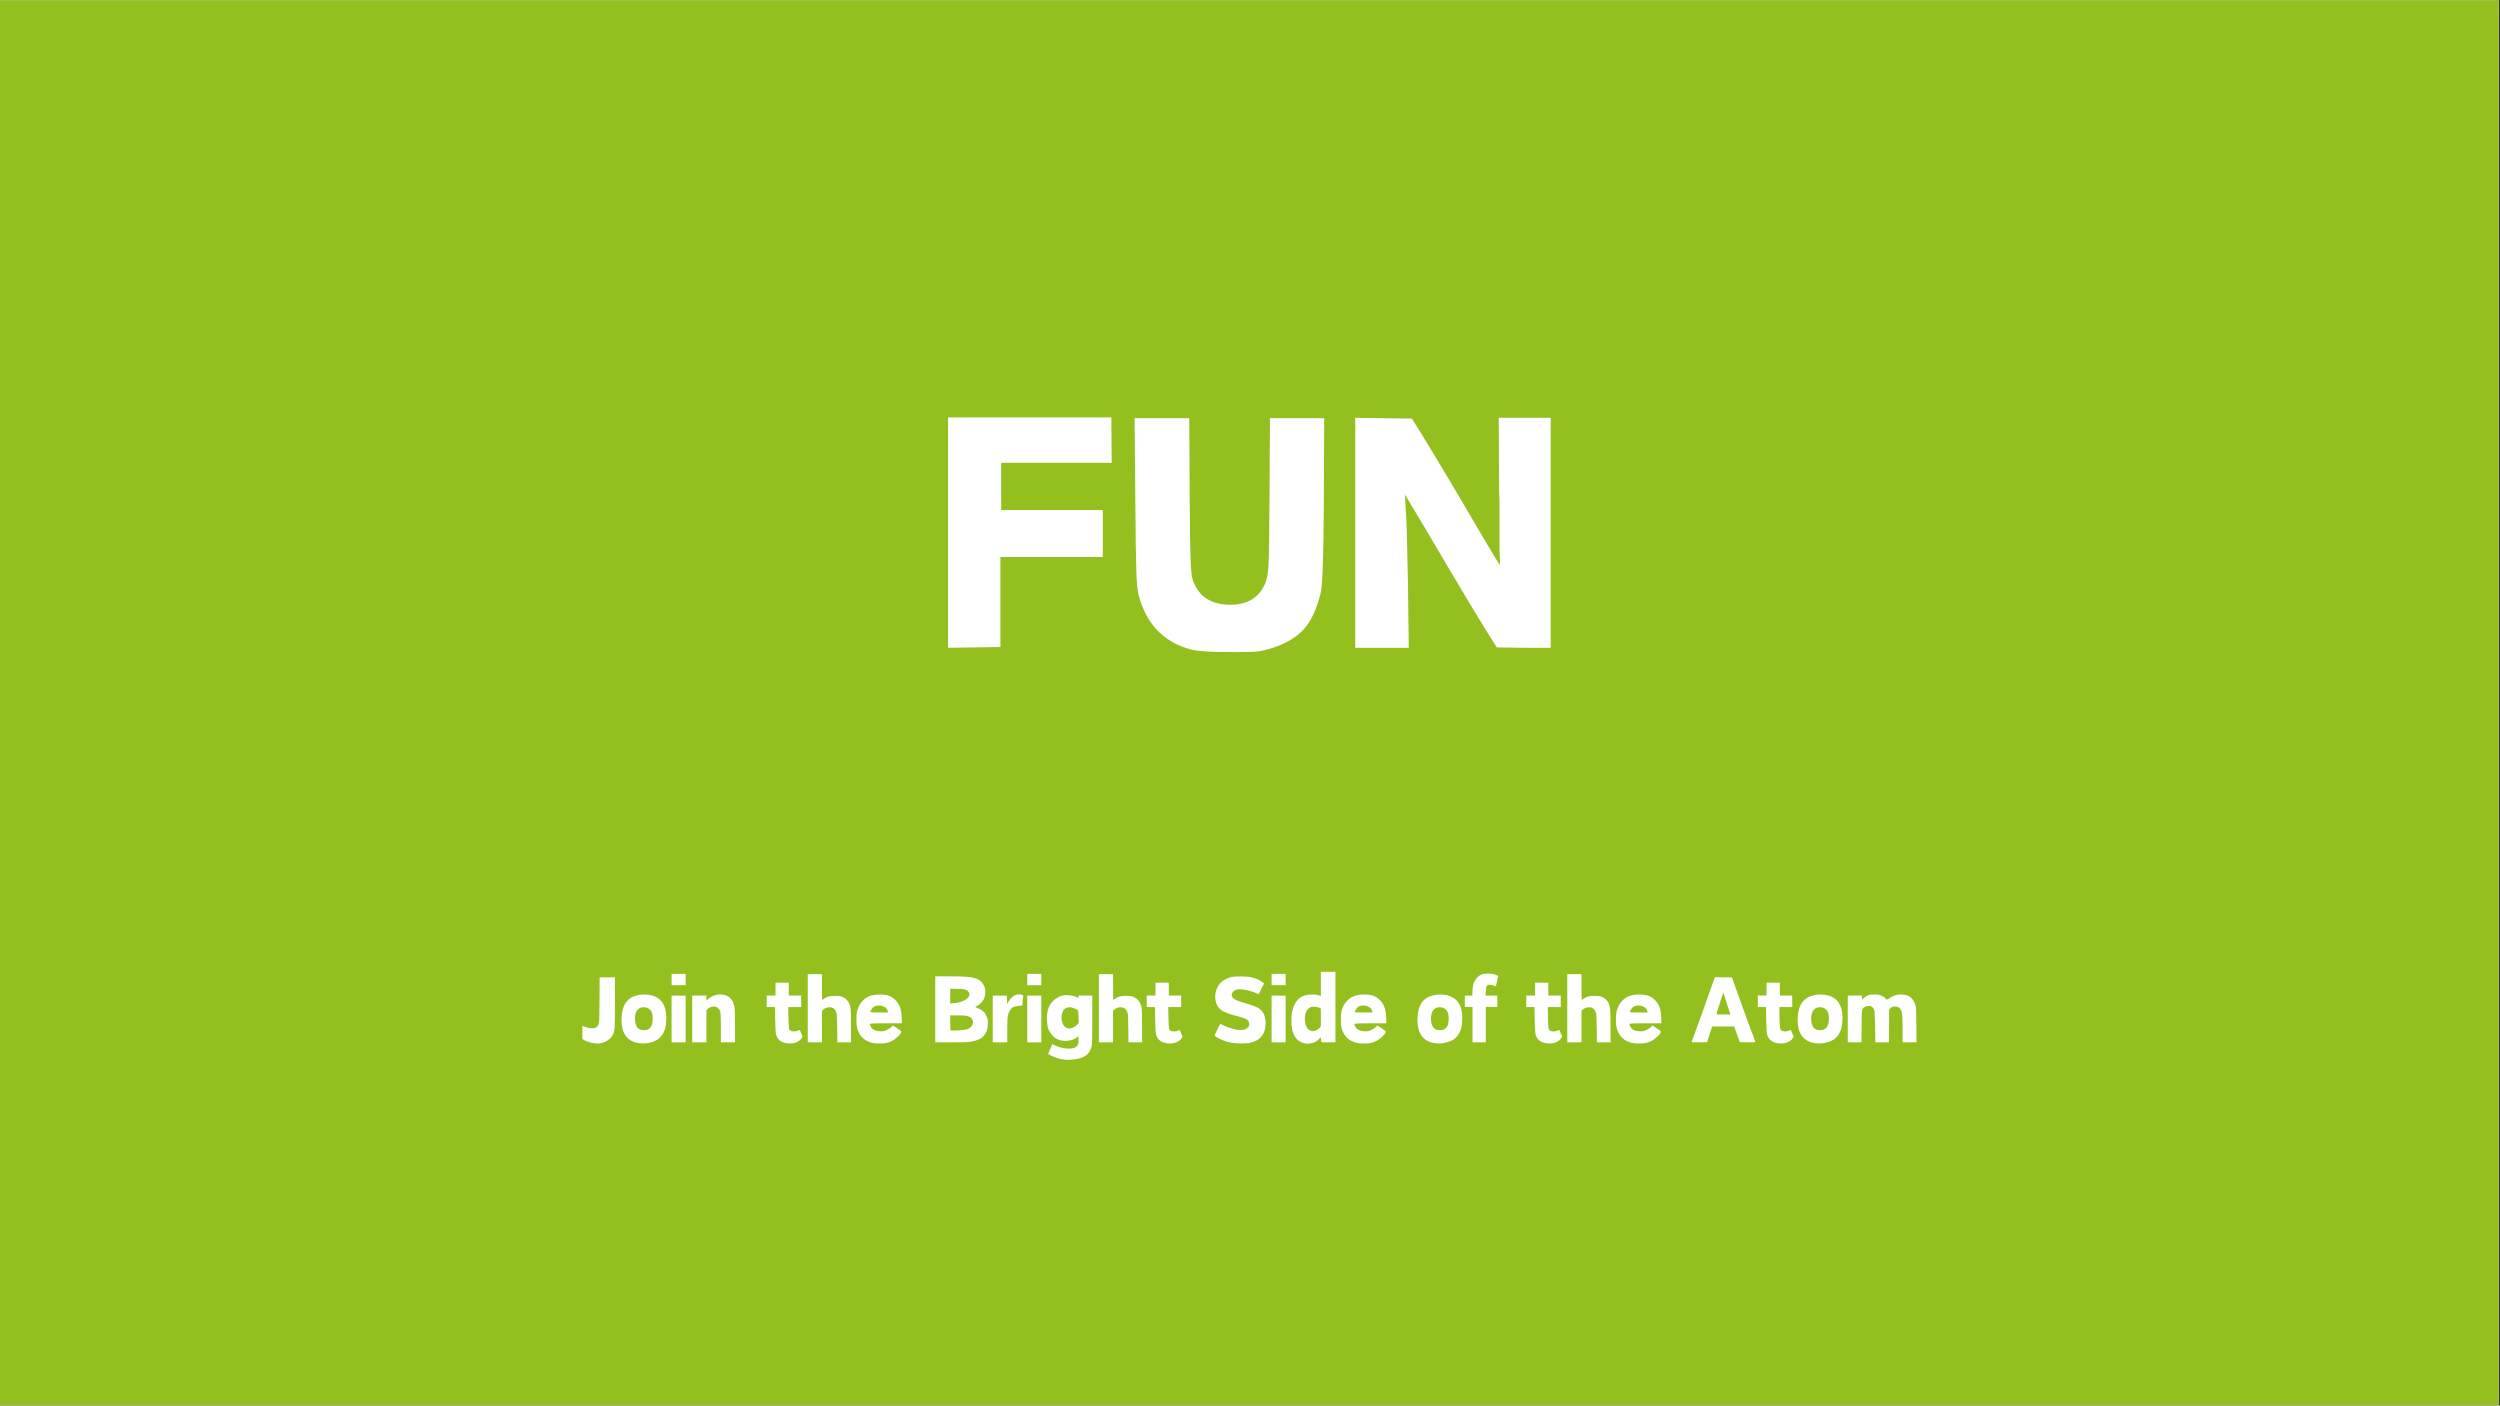 <svg xmlns="http://www.w3.org/2000/svg" xmlns:xlink="http://www.w3.org/1999/xlink" width="1366" zoomAndPan="magnify" viewBox="0 0 1024.5 576" height="768" preserveAspectRatio="xMidYMid meet" version="1.0"><rect x="0" y="0" width="1024.5" height="576" fill="#333333" stroke="none"/><defs><g/><clipPath id="43663b8cb4"><path d="M 0 0.141 L 1024 0.141 L 1024 575.859 L 0 575.859 Z M 0 0.141 " clip-rule="nonzero"/></clipPath></defs><g clip-path="url(#43663b8cb4)"><path fill="#ffffff" d="M 0 0.141 L 1024 0.141 L 1024 575.859 L 0 575.859 Z M 0 0.141 " fill-opacity="1" fill-rule="nonzero"/><path fill="#93c01f" d="M 0 0.141 L 1024 0.141 L 1024 575.859 L 0 575.859 Z M 0 0.141 " fill-opacity="1" fill-rule="nonzero"/></g><g fill="#ffffff" fill-opacity="1"><g transform="translate(237.271, 428.739)"><g><path d="M 8.406 -18.609 L 8.453 -28.234 L 14.75 -28.234 L 14.75 -18.078 C 14.75 -12.504 14.703 -9.039 14.609 -7.688 C 14.523 -6.344 14.258 -5.297 13.812 -4.547 C 13.145 -3.398 12.164 -2.508 10.875 -1.875 C 9.594 -1.25 8.258 -1 6.875 -1.125 C 4.926 -1.27 3.098 -1.867 1.391 -2.922 L 1.391 -8.359 C 2.891 -7.703 4.188 -7.363 5.281 -7.344 C 6.375 -7.332 7.145 -7.613 7.594 -8.188 C 7.988 -8.727 8.211 -9.41 8.266 -10.234 C 8.328 -11.055 8.375 -13.848 8.406 -18.609 Z M 8.406 -18.609 "/></g></g></g><g fill="#ffffff" fill-opacity="1"><g transform="translate(253.819, 428.739)"><g><path d="M 7.516 -20.906 C 8.316 -21.094 9.195 -21.188 10.156 -21.188 C 10.219 -21.188 10.281 -21.188 10.344 -21.188 C 12.562 -21.188 14.406 -20.676 15.875 -19.656 C 17.344 -18.633 18.332 -17.133 18.844 -15.156 C 19.113 -14.102 19.25 -12.93 19.25 -11.641 C 19.25 -11.129 19.195 -10.273 19.094 -9.078 C 18.988 -7.879 18.648 -6.695 18.078 -5.531 C 17.234 -3.852 15.988 -2.695 14.344 -2.062 C 12.695 -1.438 11.195 -1.125 9.844 -1.125 C 8.977 -1.125 8.109 -1.211 7.234 -1.391 C 2.984 -2.316 0.859 -5.469 0.859 -10.844 C 0.859 -11.164 0.875 -11.492 0.906 -11.828 C 1.145 -16.984 3.348 -20.008 7.516 -20.906 Z M 11.734 -15.562 C 11.285 -15.801 10.875 -15.926 10.5 -15.938 C 10.125 -15.957 9.906 -15.969 9.844 -15.969 C 9.301 -15.969 8.852 -15.875 8.5 -15.688 C 8.195 -15.57 7.863 -15.316 7.5 -14.922 C 7.145 -14.535 6.91 -14.164 6.797 -13.812 C 6.523 -13.082 6.391 -12.285 6.391 -11.422 C 6.391 -11.035 6.414 -10.629 6.469 -10.203 C 6.625 -8.941 6.984 -8.023 7.547 -7.453 C 8.117 -6.891 8.945 -6.594 10.031 -6.562 C 12.457 -6.562 13.672 -8.109 13.672 -11.203 C 13.672 -12.398 13.52 -13.332 13.219 -14 C 12.914 -14.676 12.422 -15.195 11.734 -15.562 Z M 11.734 -15.562 "/></g></g></g><g fill="#ffffff" fill-opacity="1"><g transform="translate(273.874, 428.739)"><g><path d="M 1.344 -20.734 L 7.109 -20.734 L 7.109 -1.578 L 1.344 -1.578 Z M 1.344 -29.641 L 7.109 -29.641 L 7.109 -25 L 1.344 -25 Z M 1.344 -29.641 "/></g></g></g><g fill="#ffffff" fill-opacity="1"><g transform="translate(282.327, 428.739)"><g><path d="M 10.75 -20.906 C 11.195 -21.094 11.828 -21.188 12.641 -21.188 C 12.691 -21.188 12.961 -21.176 13.453 -21.156 C 13.953 -21.145 14.473 -21.062 15.016 -20.906 C 15.523 -20.727 16.055 -20.414 16.609 -19.969 C 17.172 -19.52 17.586 -19.039 17.859 -18.531 C 18.273 -17.719 18.551 -16.82 18.688 -15.844 C 18.82 -14.875 18.891 -12.426 18.891 -8.5 L 18.891 -1.578 L 13.078 -1.578 L 13.078 -7.516 C 13.078 -10.328 13.047 -12.129 12.984 -12.922 C 12.93 -13.723 12.816 -14.316 12.641 -14.703 C 12.211 -15.598 11.492 -16.109 10.484 -16.234 C 10.359 -16.234 10.238 -16.234 10.125 -16.234 C 9.188 -16.234 8.391 -15.922 7.734 -15.297 L 7.156 -14.656 L 7.156 -1.578 L 1.344 -1.578 L 1.344 -20.781 L 7.156 -20.781 L 7.156 -18.703 L 7.953 -19.375 C 8.797 -20.094 9.727 -20.602 10.75 -20.906 Z M 10.75 -20.906 "/></g></g></g><g fill="#ffffff" fill-opacity="1"><g transform="translate(302.607, 428.739)"><g/></g></g><g fill="#ffffff" fill-opacity="1"><g transform="translate(313.669, 428.739)"><g><path d="M 4.141 -23.422 L 4.141 -26.031 L 9.578 -26.031 L 9.578 -20.781 L 14.656 -20.781 L 14.656 -16.047 L 9.359 -16.047 L 9.438 -11.688 C 9.5 -9.227 9.582 -7.742 9.688 -7.234 C 9.789 -6.723 10.129 -6.379 10.703 -6.203 C 11.547 -5.93 12.488 -6.02 13.531 -6.469 L 14.078 -6.703 L 14.656 -5.312 L 15.25 -3.953 L 14.844 -3.281 C 14.414 -2.625 13.781 -2.098 12.938 -1.703 C 12.102 -1.316 11.164 -1.125 10.125 -1.125 C 7.75 -1.125 6.066 -1.828 5.078 -3.234 C 4.629 -3.898 4.352 -4.617 4.25 -5.391 C 4.145 -6.172 4.062 -7.988 4 -10.844 L 3.906 -16.047 L 0.547 -16.047 L 0.547 -20.781 L 4.141 -20.781 Z M 4.141 -23.422 "/></g></g></g><g fill="#ffffff" fill-opacity="1"><g transform="translate(329.677, 428.739)"><g><path d="M 1.344 -1.578 L 1.344 -29.547 L 7.156 -29.547 C 7.156 -22.504 7.18 -18.984 7.234 -18.984 C 7.266 -18.984 7.535 -19.145 8.047 -19.469 C 8.648 -19.914 9.27 -20.223 9.906 -20.391 C 10.551 -20.555 11.445 -20.641 12.594 -20.641 C 13.52 -20.641 14.141 -20.613 14.453 -20.562 C 14.766 -20.52 15.176 -20.379 15.688 -20.141 C 16.531 -19.754 17.195 -19.227 17.688 -18.562 C 18.188 -17.906 18.555 -17.039 18.797 -15.969 C 18.973 -15.219 19.062 -12.641 19.062 -8.234 L 19.062 -1.578 L 13.484 -1.578 L 13.406 -7.422 C 13.375 -10.117 13.332 -11.801 13.281 -12.469 C 13.238 -13.145 13.145 -13.68 13 -14.078 C 12.426 -15.336 11.523 -15.969 10.297 -15.969 C 9.961 -15.969 9.617 -15.922 9.266 -15.828 C 8.723 -15.68 8.227 -15.441 7.781 -15.109 L 7.156 -14.562 L 7.156 -1.578 Z M 1.344 -1.578 "/></g></g></g><g fill="#ffffff" fill-opacity="1"><g transform="translate(350.092, 428.739)"><g><path d="M 7.516 -20.906 C 8.266 -21.094 9.207 -21.188 10.344 -21.188 C 10.457 -21.188 10.562 -21.188 10.656 -21.188 C 12.062 -21.188 13.258 -21.004 14.25 -20.641 C 15.238 -20.273 16.141 -19.66 16.953 -18.797 C 17.766 -17.93 18.363 -16.973 18.75 -15.922 C 19.145 -14.867 19.367 -13.488 19.422 -11.781 L 19.516 -9.406 L 12.906 -9.406 C 8.883 -9.406 6.738 -9.328 6.469 -9.172 C 6.414 -9.141 6.391 -9.082 6.391 -9 C 6.391 -8.844 6.461 -8.613 6.609 -8.312 C 6.641 -8.289 6.656 -8.25 6.656 -8.188 C 7.344 -6.832 8.723 -6.141 10.797 -6.109 C 11.391 -6.109 11.828 -6.129 12.109 -6.172 C 12.398 -6.223 12.859 -6.414 13.484 -6.75 C 14.328 -7.164 14.93 -7.566 15.297 -7.953 L 15.781 -8.5 L 17.047 -7.688 C 17.766 -7.207 18.363 -6.801 18.844 -6.469 C 19.082 -6.289 19.207 -6.172 19.219 -6.109 C 19.238 -6.055 19.25 -6.016 19.25 -5.984 C 19.25 -5.859 19.219 -5.723 19.156 -5.578 C 19.008 -5.211 18.629 -4.727 18.016 -4.125 C 17.398 -3.531 16.836 -3.055 16.328 -2.703 C 15.754 -2.273 14.988 -1.898 14.031 -1.578 C 13.07 -1.242 11.898 -1.094 10.516 -1.125 C 10.305 -1.125 10.113 -1.125 9.938 -1.125 C 9.008 -1.125 8.211 -1.191 7.547 -1.328 C 6.891 -1.461 6.145 -1.723 5.312 -2.109 C 3.176 -3.16 1.781 -4.988 1.125 -7.594 C 0.945 -8.258 0.859 -9.367 0.859 -10.922 C 0.859 -12.484 0.945 -13.609 1.125 -14.297 C 1.57 -16.035 2.344 -17.484 3.438 -18.641 C 4.531 -19.797 5.891 -20.551 7.516 -20.906 Z M 12.141 -16.234 C 11.547 -16.535 10.898 -16.688 10.203 -16.688 C 10.055 -16.688 9.719 -16.66 9.188 -16.609 C 8.664 -16.566 8.133 -16.305 7.594 -15.828 C 7.414 -15.648 7.191 -15.328 6.922 -14.859 C 6.648 -14.398 6.516 -14.094 6.516 -13.938 C 6.516 -13.875 7.727 -13.844 10.156 -13.844 L 13.844 -13.844 L 13.719 -14.344 C 13.539 -15.188 13.016 -15.816 12.141 -16.234 Z M 12.141 -16.234 "/></g></g></g><g fill="#ffffff" fill-opacity="1"><g transform="translate(370.416, 428.739)"><g/></g></g><g fill="#ffffff" fill-opacity="1"><g transform="translate(381.478, 428.739)"><g><path d="M 1.797 -1.578 L 1.797 -28.641 L 7.734 -28.641 C 11.805 -28.641 14.625 -28.523 16.188 -28.297 C 17.75 -28.078 19.039 -27.625 20.062 -26.938 C 20.688 -26.488 21.207 -25.859 21.625 -25.047 C 21.926 -24.473 22.109 -24.047 22.172 -23.766 C 22.234 -23.484 22.266 -22.953 22.266 -22.172 C 22.266 -21.023 22.098 -20.125 21.766 -19.469 C 21.492 -18.875 21.094 -18.305 20.562 -17.766 C 20.039 -17.223 19.5 -16.801 18.938 -16.5 C 18.477 -16.289 18.238 -16.156 18.219 -16.094 C 18.219 -16.062 18.305 -16.004 18.484 -15.922 C 19.742 -15.41 20.664 -14.922 21.25 -14.453 C 21.832 -13.992 22.316 -13.344 22.703 -12.5 C 22.973 -11.988 23.145 -11.566 23.219 -11.234 C 23.301 -10.91 23.344 -10.391 23.344 -9.672 C 23.344 -9.461 23.344 -9.25 23.344 -9.031 C 23.344 -7.082 22.801 -5.5 21.719 -4.281 C 20.633 -3.07 18.863 -2.258 16.406 -1.844 C 15.445 -1.664 12.766 -1.578 8.359 -1.578 Z M 14.484 -23.031 C 14.086 -23.207 13.688 -23.32 13.281 -23.375 C 12.883 -23.438 12.055 -23.484 10.797 -23.516 L 7.922 -23.562 L 7.922 -17.5 L 9.406 -17.625 C 11.133 -17.781 12.598 -18.176 13.797 -18.812 C 15.004 -19.457 15.664 -20.203 15.781 -21.047 C 15.781 -21.141 15.781 -21.227 15.781 -21.312 C 15.781 -22.031 15.348 -22.602 14.484 -23.031 Z M 14.922 -12.359 C 14.328 -12.547 13.008 -12.641 10.969 -12.641 L 7.922 -12.641 L 7.922 -9.578 C 7.922 -7.535 7.977 -6.488 8.094 -6.438 C 8.125 -6.438 8.242 -6.438 8.453 -6.438 C 8.93 -6.438 9.816 -6.445 11.109 -6.469 C 12.785 -6.562 13.988 -6.711 14.719 -6.922 C 15.457 -7.129 16.051 -7.488 16.5 -8 C 17.008 -8.57 17.266 -9.16 17.266 -9.766 C 17.266 -10.004 17.16 -10.414 16.953 -11 C 16.742 -11.582 16.066 -12.035 14.922 -12.359 Z M 14.922 -12.359 "/></g></g></g><g fill="#ffffff" fill-opacity="1"><g transform="translate(405.49, 428.739)"><g><path d="M 10.484 -20.953 C 10.836 -21.129 11.285 -21.219 11.828 -21.219 C 12.066 -21.219 12.332 -21.203 12.625 -21.172 C 12.926 -21.148 13.332 -21.047 13.844 -20.859 L 13.453 -16.641 C 12.816 -16.641 12.125 -16.578 11.375 -16.453 C 10.688 -16.336 10.223 -16.238 9.984 -16.156 C 9.742 -16.082 9.473 -15.926 9.172 -15.688 C 8.816 -15.363 8.473 -14.883 8.141 -14.25 C 7.805 -13.625 7.598 -13.008 7.516 -12.406 C 7.359 -11.844 7.281 -10.016 7.281 -6.922 L 7.281 -1.578 L 1.344 -1.578 L 1.344 -20.734 L 7.109 -20.734 L 7.234 -17.312 L 7.828 -18.297 C 8.148 -18.867 8.555 -19.398 9.047 -19.891 C 9.547 -20.391 10.023 -20.742 10.484 -20.953 Z M 10.484 -20.953 "/></g></g></g><g fill="#ffffff" fill-opacity="1"><g transform="translate(419.61, 428.739)"><g><path d="M 1.344 -20.734 L 7.109 -20.734 L 7.109 -1.578 L 1.344 -1.578 Z M 1.344 -29.641 L 7.109 -29.641 L 7.109 -25 L 1.344 -25 Z M 1.344 -29.641 "/></g></g></g><g fill="#ffffff" fill-opacity="1"><g transform="translate(428.063, 428.739)"><g><path d="M 7.234 -20.734 C 7.805 -20.879 8.453 -20.953 9.172 -20.953 C 9.504 -20.953 10.051 -20.906 10.812 -20.812 C 11.582 -20.727 12.383 -20.488 13.219 -20.094 L 13.938 -19.734 L 13.938 -20.781 L 19.562 -20.781 L 19.562 -10.609 C 19.562 -4.461 19.5 -1.031 19.375 -0.312 C 19.02 1.57 18.129 2.992 16.703 3.953 C 15.273 4.91 13.211 5.438 10.516 5.531 C 8.566 5.594 6.895 5.406 5.5 4.969 C 4.113 4.531 3.098 4.125 2.453 3.75 C 1.805 3.375 1.484 3.145 1.484 3.062 L 3.141 -0.812 C 3.172 -0.812 3.203 -0.812 3.234 -0.812 C 5.547 0.383 7.812 0.984 10.031 0.984 C 12.57 0.984 13.859 0.039 13.891 -1.844 L 13.938 -4.094 L 12.906 -3.375 C 11.676 -2.594 10.254 -2.203 8.641 -2.203 C 8.398 -2.203 8.172 -2.203 7.953 -2.203 C 6.035 -2.328 4.523 -2.988 3.422 -4.188 C 2.066 -5.625 1.312 -7.117 1.156 -8.672 C 1.008 -10.234 0.938 -11.164 0.938 -11.469 C 0.914 -13.895 1.473 -15.914 2.609 -17.531 C 3.117 -18.25 3.773 -18.895 4.578 -19.469 C 5.391 -20.039 6.273 -20.461 7.234 -20.734 Z M 12.406 -15.422 C 11.633 -15.785 10.914 -15.969 10.25 -15.969 C 9.895 -15.969 9.566 -15.922 9.266 -15.828 C 8.367 -15.555 7.754 -14.984 7.422 -14.109 C 7.086 -13.242 6.922 -12.469 6.922 -11.781 C 6.922 -11.238 7 -10.688 7.156 -10.125 C 7.363 -9.219 7.75 -8.508 8.312 -8 C 8.883 -7.488 9.531 -7.234 10.25 -7.234 C 10.664 -7.234 11.18 -7.383 11.797 -7.688 C 12.41 -7.988 12.914 -8.348 13.312 -8.766 L 13.984 -9.484 L 13.938 -12 C 13.938 -13.445 13.875 -14.289 13.75 -14.531 C 13.633 -14.77 13.188 -15.066 12.406 -15.422 Z M 12.406 -15.422 "/></g></g></g><g fill="#ffffff" fill-opacity="1"><g transform="translate(448.973, 428.739)"><g><path d="M 1.344 -1.578 L 1.344 -29.547 L 7.156 -29.547 C 7.156 -22.504 7.18 -18.984 7.234 -18.984 C 7.266 -18.984 7.535 -19.145 8.047 -19.469 C 8.648 -19.914 9.27 -20.223 9.906 -20.391 C 10.551 -20.555 11.445 -20.641 12.594 -20.641 C 13.52 -20.641 14.141 -20.613 14.453 -20.562 C 14.766 -20.52 15.176 -20.379 15.688 -20.141 C 16.531 -19.754 17.195 -19.227 17.688 -18.562 C 18.188 -17.906 18.555 -17.039 18.797 -15.969 C 18.973 -15.219 19.062 -12.641 19.062 -8.234 L 19.062 -1.578 L 13.484 -1.578 L 13.406 -7.422 C 13.375 -10.117 13.332 -11.801 13.281 -12.469 C 13.238 -13.145 13.145 -13.68 13 -14.078 C 12.426 -15.336 11.523 -15.969 10.297 -15.969 C 9.961 -15.969 9.617 -15.922 9.266 -15.828 C 8.723 -15.68 8.227 -15.441 7.781 -15.109 L 7.156 -14.562 L 7.156 -1.578 Z M 1.344 -1.578 "/></g></g></g><g fill="#ffffff" fill-opacity="1"><g transform="translate(469.387, 428.739)"><g><path d="M 4.141 -23.422 L 4.141 -26.031 L 9.578 -26.031 L 9.578 -20.781 L 14.656 -20.781 L 14.656 -16.047 L 9.359 -16.047 L 9.438 -11.688 C 9.5 -9.227 9.582 -7.742 9.688 -7.234 C 9.789 -6.723 10.129 -6.379 10.703 -6.203 C 11.547 -5.93 12.488 -6.02 13.531 -6.469 L 14.078 -6.703 L 14.656 -5.312 L 15.25 -3.953 L 14.844 -3.281 C 14.414 -2.625 13.781 -2.098 12.938 -1.703 C 12.102 -1.316 11.164 -1.125 10.125 -1.125 C 7.75 -1.125 6.066 -1.828 5.078 -3.234 C 4.629 -3.898 4.352 -4.617 4.25 -5.391 C 4.145 -6.172 4.062 -7.988 4 -10.844 L 3.906 -16.047 L 0.547 -16.047 L 0.547 -20.781 L 4.141 -20.781 Z M 4.141 -23.422 "/></g></g></g><g fill="#ffffff" fill-opacity="1"><g transform="translate(485.395, 428.739)"><g/></g></g><g fill="#ffffff" fill-opacity="1"><g transform="translate(496.457, 428.739)"><g><path d="M 8.047 -28.328 C 8.766 -28.504 9.844 -28.594 11.281 -28.594 C 11.645 -28.594 12.02 -28.594 12.406 -28.594 C 13.727 -28.57 14.66 -28.531 15.203 -28.469 C 15.742 -28.406 16.359 -28.27 17.047 -28.062 C 18.785 -27.551 20.117 -26.906 21.047 -26.125 L 21.547 -25.719 L 20.453 -23.516 C 19.734 -22.047 19.363 -21.312 19.344 -21.312 C 19.312 -21.312 18.977 -21.445 18.344 -21.719 C 16.488 -22.531 14.66 -23.039 12.859 -23.25 C 12.441 -23.312 12.051 -23.344 11.688 -23.344 C 10.312 -23.344 9.352 -22.984 8.812 -22.266 C 8.477 -21.867 8.312 -21.445 8.312 -21 C 8.312 -21 8.316 -20.879 8.328 -20.641 C 8.348 -20.398 8.523 -20.098 8.859 -19.734 C 9.242 -19.379 9.766 -19.055 10.422 -18.766 C 11.086 -18.484 12.289 -18.086 14.031 -17.578 C 16.426 -16.891 18.109 -16.27 19.078 -15.719 C 20.055 -15.164 20.801 -14.41 21.312 -13.453 C 21.914 -12.242 22.219 -10.938 22.219 -9.531 C 22.219 -8.781 22.141 -8.016 21.984 -7.234 C 21.359 -4.266 19.488 -2.363 16.375 -1.531 C 15.352 -1.258 14.078 -1.125 12.547 -1.125 C 12.242 -1.125 11.535 -1.141 10.422 -1.172 C 9.316 -1.203 8.016 -1.41 6.516 -1.797 C 5.734 -2.004 4.848 -2.332 3.859 -2.781 C 2.879 -3.238 2.176 -3.629 1.75 -3.953 L 1.266 -4.406 L 2.109 -6.203 C 2.617 -7.367 2.992 -8.164 3.234 -8.594 L 3.594 -9.172 L 5.312 -8.359 C 7.914 -7.223 10.016 -6.656 11.609 -6.656 C 11.691 -6.656 11.781 -6.656 11.875 -6.656 C 12.832 -6.656 13.551 -6.789 14.031 -7.062 C 15.02 -7.57 15.516 -8.227 15.516 -9.031 C 15.516 -9.156 15.5 -9.281 15.469 -9.406 C 15.375 -10.125 14.984 -10.676 14.297 -11.062 C 13.609 -11.445 12.219 -11.91 10.125 -12.453 C 7.238 -13.141 5.195 -13.926 4 -14.812 C 2.801 -15.695 2.035 -16.961 1.703 -18.609 C 1.586 -19.18 1.531 -19.738 1.531 -20.281 C 1.531 -21.539 1.828 -22.801 2.422 -24.062 C 3.41 -26.156 5.285 -27.578 8.047 -28.328 Z M 8.047 -28.328 "/></g></g></g><g fill="#ffffff" fill-opacity="1"><g transform="translate(519.75, 428.739)"><g><path d="M 1.344 -20.734 L 7.109 -20.734 L 7.109 -1.578 L 1.344 -1.578 Z M 1.344 -29.641 L 7.109 -29.641 L 7.109 -25 L 1.344 -25 Z M 1.344 -29.641 "/></g></g></g><g fill="#ffffff" fill-opacity="1"><g transform="translate(528.203, 428.739)"><g><path d="M 19.062 -1.578 L 16.188 -1.578 C 14.75 -1.578 13.898 -1.586 13.641 -1.609 C 13.391 -1.641 13.25 -1.766 13.219 -1.984 C 13.188 -2.336 13.172 -2.562 13.172 -2.656 C 13.172 -2.656 13.156 -2.863 13.125 -3.281 C 13.094 -3.426 13.051 -3.5 13 -3.5 C 12.938 -3.5 12.875 -3.473 12.812 -3.422 C 12.727 -3.359 12.566 -3.191 12.328 -2.922 C 11.516 -2.109 10.672 -1.586 9.797 -1.359 C 8.93 -1.141 8.188 -1.031 7.562 -1.031 C 7.164 -1.031 6.773 -1.078 6.391 -1.172 C 5.191 -1.473 4.207 -1.984 3.438 -2.703 C 2.676 -3.422 2.055 -4.5 1.578 -5.938 C 1.242 -6.895 1.062 -8.195 1.031 -9.844 C 1.031 -10.113 1.031 -10.383 1.031 -10.656 C 1.031 -13.895 1.703 -16.453 3.047 -18.328 C 4.398 -20.203 6.426 -21.156 9.125 -21.188 C 9.219 -21.188 9.312 -21.188 9.406 -21.188 C 10.363 -21.27 11.41 -21.117 12.547 -20.734 L 13.078 -20.547 L 13.078 -30.484 L 19.062 -30.484 Z M 12.359 -15.781 C 11.828 -15.988 11.332 -16.109 10.875 -16.141 C 10.426 -16.172 10.145 -16.188 10.031 -16.188 C 9.488 -16.188 9.082 -16.113 8.812 -15.969 C 7.281 -15.094 6.516 -13.504 6.516 -11.203 C 6.547 -9.641 6.879 -8.363 7.516 -7.375 C 7.723 -7.07 8.066 -6.789 8.547 -6.531 C 9.023 -6.281 9.488 -6.156 9.938 -6.156 C 10.32 -6.156 10.77 -6.289 11.281 -6.562 C 11.789 -6.832 12.227 -7.148 12.594 -7.516 L 13.078 -8.188 L 13.078 -15.469 Z M 12.359 -15.781 "/></g></g></g><g fill="#ffffff" fill-opacity="1"><g transform="translate(548.618, 428.739)"><g><path d="M 7.516 -20.906 C 8.266 -21.094 9.207 -21.188 10.344 -21.188 C 10.457 -21.188 10.562 -21.188 10.656 -21.188 C 12.062 -21.188 13.258 -21.004 14.25 -20.641 C 15.238 -20.273 16.141 -19.66 16.953 -18.797 C 17.766 -17.93 18.363 -16.973 18.75 -15.922 C 19.145 -14.867 19.367 -13.488 19.422 -11.781 L 19.516 -9.406 L 12.906 -9.406 C 8.883 -9.406 6.738 -9.328 6.469 -9.172 C 6.414 -9.141 6.391 -9.082 6.391 -9 C 6.391 -8.844 6.461 -8.613 6.609 -8.312 C 6.641 -8.289 6.656 -8.25 6.656 -8.188 C 7.344 -6.832 8.723 -6.141 10.797 -6.109 C 11.391 -6.109 11.828 -6.129 12.109 -6.172 C 12.398 -6.223 12.859 -6.414 13.484 -6.75 C 14.328 -7.164 14.93 -7.566 15.297 -7.953 L 15.781 -8.5 L 17.047 -7.688 C 17.766 -7.207 18.363 -6.801 18.844 -6.469 C 19.082 -6.289 19.207 -6.172 19.219 -6.109 C 19.238 -6.055 19.25 -6.016 19.25 -5.984 C 19.25 -5.859 19.219 -5.723 19.156 -5.578 C 19.008 -5.211 18.629 -4.727 18.016 -4.125 C 17.398 -3.531 16.836 -3.055 16.328 -2.703 C 15.754 -2.273 14.988 -1.898 14.031 -1.578 C 13.07 -1.242 11.898 -1.094 10.516 -1.125 C 10.305 -1.125 10.113 -1.125 9.938 -1.125 C 9.008 -1.125 8.211 -1.191 7.547 -1.328 C 6.891 -1.461 6.145 -1.723 5.312 -2.109 C 3.176 -3.16 1.781 -4.988 1.125 -7.594 C 0.945 -8.258 0.859 -9.367 0.859 -10.922 C 0.859 -12.484 0.945 -13.609 1.125 -14.297 C 1.57 -16.035 2.344 -17.484 3.438 -18.641 C 4.531 -19.797 5.891 -20.551 7.516 -20.906 Z M 12.141 -16.234 C 11.547 -16.535 10.898 -16.688 10.203 -16.688 C 10.055 -16.688 9.719 -16.66 9.188 -16.609 C 8.664 -16.566 8.133 -16.305 7.594 -15.828 C 7.414 -15.648 7.191 -15.328 6.922 -14.859 C 6.648 -14.398 6.516 -14.094 6.516 -13.938 C 6.516 -13.875 7.727 -13.844 10.156 -13.844 L 13.844 -13.844 L 13.719 -14.344 C 13.539 -15.188 13.016 -15.816 12.141 -16.234 Z M 12.141 -16.234 "/></g></g></g><g fill="#ffffff" fill-opacity="1"><g transform="translate(568.943, 428.739)"><g/></g></g><g fill="#ffffff" fill-opacity="1"><g transform="translate(580.005, 428.739)"><g><path d="M 7.516 -20.906 C 8.316 -21.094 9.195 -21.188 10.156 -21.188 C 10.219 -21.188 10.281 -21.188 10.344 -21.188 C 12.562 -21.188 14.406 -20.676 15.875 -19.656 C 17.344 -18.633 18.332 -17.133 18.844 -15.156 C 19.113 -14.102 19.25 -12.93 19.25 -11.641 C 19.25 -11.129 19.195 -10.273 19.094 -9.078 C 18.988 -7.879 18.648 -6.695 18.078 -5.531 C 17.234 -3.852 15.988 -2.695 14.344 -2.062 C 12.695 -1.438 11.195 -1.125 9.844 -1.125 C 8.977 -1.125 8.109 -1.211 7.234 -1.391 C 2.984 -2.316 0.859 -5.469 0.859 -10.844 C 0.859 -11.164 0.875 -11.492 0.906 -11.828 C 1.145 -16.984 3.348 -20.008 7.516 -20.906 Z M 11.734 -15.562 C 11.285 -15.801 10.875 -15.926 10.5 -15.938 C 10.125 -15.957 9.906 -15.969 9.844 -15.969 C 9.301 -15.969 8.852 -15.875 8.5 -15.688 C 8.195 -15.57 7.863 -15.316 7.5 -14.922 C 7.145 -14.535 6.91 -14.164 6.797 -13.812 C 6.523 -13.082 6.391 -12.285 6.391 -11.422 C 6.391 -11.035 6.414 -10.629 6.469 -10.203 C 6.625 -8.941 6.984 -8.023 7.547 -7.453 C 8.117 -6.891 8.945 -6.594 10.031 -6.562 C 12.457 -6.562 13.672 -8.109 13.672 -11.203 C 13.672 -12.398 13.52 -13.332 13.219 -14 C 12.914 -14.676 12.422 -15.195 11.734 -15.562 Z M 11.734 -15.562 "/></g></g></g><g fill="#ffffff" fill-opacity="1"><g transform="translate(600.06, 428.739)"><g><path d="M 7.188 -29.453 C 7.758 -29.66 8.539 -29.766 9.531 -29.766 C 9.656 -29.766 10.047 -29.754 10.703 -29.734 C 11.359 -29.723 12.062 -29.57 12.812 -29.281 C 13.477 -29.039 13.82 -28.875 13.844 -28.781 C 13.844 -28.781 13.844 -28.766 13.844 -28.734 C 13.844 -28.586 13.707 -27.898 13.438 -26.672 C 13.176 -25.441 13.016 -24.75 12.953 -24.594 C 12.859 -24.594 12.516 -24.695 11.922 -24.906 C 11.348 -25.125 10.852 -25.234 10.438 -25.234 C 9.863 -25.234 9.441 -25.035 9.172 -24.641 C 8.898 -24.305 8.766 -23.004 8.766 -20.734 L 13.531 -20.734 L 13.531 -16.094 L 8.812 -16.094 L 8.812 -1.578 L 3.375 -1.578 L 3.375 -16.094 L 0.219 -16.094 L 0.219 -20.734 L 3.328 -20.734 L 3.328 -20.781 C 3.328 -23.383 3.516 -25.117 3.891 -25.984 C 4.266 -26.859 4.797 -27.641 5.484 -28.328 C 6.023 -28.836 6.594 -29.211 7.188 -29.453 Z M 7.188 -29.453 "/></g></g></g><g fill="#ffffff" fill-opacity="1"><g transform="translate(613.864, 428.739)"><g/></g></g><g fill="#ffffff" fill-opacity="1"><g transform="translate(624.926, 428.739)"><g><path d="M 4.141 -23.422 L 4.141 -26.031 L 9.578 -26.031 L 9.578 -20.781 L 14.656 -20.781 L 14.656 -16.047 L 9.359 -16.047 L 9.438 -11.688 C 9.5 -9.227 9.582 -7.742 9.688 -7.234 C 9.789 -6.723 10.129 -6.379 10.703 -6.203 C 11.547 -5.93 12.488 -6.02 13.531 -6.469 L 14.078 -6.703 L 14.656 -5.312 L 15.25 -3.953 L 14.844 -3.281 C 14.414 -2.625 13.781 -2.098 12.938 -1.703 C 12.102 -1.316 11.164 -1.125 10.125 -1.125 C 7.75 -1.125 6.066 -1.828 5.078 -3.234 C 4.629 -3.898 4.352 -4.617 4.25 -5.391 C 4.145 -6.172 4.062 -7.988 4 -10.844 L 3.906 -16.047 L 0.547 -16.047 L 0.547 -20.781 L 4.141 -20.781 Z M 4.141 -23.422 "/></g></g></g><g fill="#ffffff" fill-opacity="1"><g transform="translate(640.934, 428.739)"><g><path d="M 1.344 -1.578 L 1.344 -29.547 L 7.156 -29.547 C 7.156 -22.504 7.18 -18.984 7.234 -18.984 C 7.266 -18.984 7.535 -19.145 8.047 -19.469 C 8.648 -19.914 9.27 -20.223 9.906 -20.391 C 10.551 -20.555 11.445 -20.641 12.594 -20.641 C 13.52 -20.641 14.141 -20.613 14.453 -20.562 C 14.766 -20.52 15.176 -20.379 15.688 -20.141 C 16.531 -19.754 17.195 -19.227 17.688 -18.562 C 18.188 -17.906 18.555 -17.039 18.797 -15.969 C 18.973 -15.219 19.062 -12.641 19.062 -8.234 L 19.062 -1.578 L 13.484 -1.578 L 13.406 -7.422 C 13.375 -10.117 13.332 -11.801 13.281 -12.469 C 13.238 -13.145 13.145 -13.68 13 -14.078 C 12.426 -15.336 11.523 -15.969 10.297 -15.969 C 9.961 -15.969 9.617 -15.922 9.266 -15.828 C 8.723 -15.68 8.227 -15.441 7.781 -15.109 L 7.156 -14.562 L 7.156 -1.578 Z M 1.344 -1.578 "/></g></g></g><g fill="#ffffff" fill-opacity="1"><g transform="translate(661.349, 428.739)"><g><path d="M 7.516 -20.906 C 8.266 -21.094 9.207 -21.188 10.344 -21.188 C 10.457 -21.188 10.562 -21.188 10.656 -21.188 C 12.062 -21.188 13.258 -21.004 14.25 -20.641 C 15.238 -20.273 16.141 -19.66 16.953 -18.797 C 17.766 -17.93 18.363 -16.973 18.75 -15.922 C 19.145 -14.867 19.367 -13.488 19.422 -11.781 L 19.516 -9.406 L 12.906 -9.406 C 8.883 -9.406 6.738 -9.328 6.469 -9.172 C 6.414 -9.141 6.391 -9.082 6.391 -9 C 6.391 -8.844 6.461 -8.613 6.609 -8.312 C 6.641 -8.289 6.656 -8.25 6.656 -8.188 C 7.344 -6.832 8.723 -6.141 10.797 -6.109 C 11.391 -6.109 11.828 -6.129 12.109 -6.172 C 12.398 -6.223 12.859 -6.414 13.484 -6.75 C 14.328 -7.164 14.93 -7.566 15.297 -7.953 L 15.781 -8.5 L 17.047 -7.688 C 17.766 -7.207 18.363 -6.801 18.844 -6.469 C 19.082 -6.289 19.207 -6.172 19.219 -6.109 C 19.238 -6.055 19.25 -6.016 19.25 -5.984 C 19.25 -5.859 19.219 -5.723 19.156 -5.578 C 19.008 -5.211 18.629 -4.727 18.016 -4.125 C 17.398 -3.531 16.836 -3.055 16.328 -2.703 C 15.754 -2.273 14.988 -1.898 14.031 -1.578 C 13.07 -1.242 11.898 -1.094 10.516 -1.125 C 10.305 -1.125 10.113 -1.125 9.938 -1.125 C 9.008 -1.125 8.211 -1.191 7.547 -1.328 C 6.891 -1.461 6.145 -1.723 5.312 -2.109 C 3.176 -3.16 1.781 -4.988 1.125 -7.594 C 0.945 -8.258 0.859 -9.367 0.859 -10.922 C 0.859 -12.484 0.945 -13.609 1.125 -14.297 C 1.57 -16.035 2.344 -17.484 3.438 -18.641 C 4.531 -19.797 5.891 -20.551 7.516 -20.906 Z M 12.141 -16.234 C 11.547 -16.535 10.898 -16.688 10.203 -16.688 C 10.055 -16.688 9.719 -16.66 9.188 -16.609 C 8.664 -16.566 8.133 -16.305 7.594 -15.828 C 7.414 -15.648 7.191 -15.328 6.922 -14.859 C 6.648 -14.398 6.516 -14.094 6.516 -13.938 C 6.516 -13.875 7.727 -13.844 10.156 -13.844 L 13.844 -13.844 L 13.719 -14.344 C 13.539 -15.188 13.016 -15.816 12.141 -16.234 Z M 12.141 -16.234 "/></g></g></g><g fill="#ffffff" fill-opacity="1"><g transform="translate(681.674, 428.739)"><g/></g></g><g fill="#ffffff" fill-opacity="1"><g transform="translate(692.735, 428.739)"><g><path d="M 15.203 -16.641 C 14.422 -19.066 13.941 -20.582 13.766 -21.188 L 13.484 -22.031 L 12.328 -18.531 C 11.516 -16.07 11.062 -14.645 10.969 -14.25 C 10.883 -13.801 10.797 -13.457 10.703 -13.219 C 10.672 -13.188 10.688 -13.156 10.75 -13.125 C 10.812 -13.094 10.945 -13.062 11.156 -13.031 C 11.363 -13.008 11.645 -13 12 -13 C 12.363 -13 12.859 -13 13.484 -13 L 16.375 -13 Z M 8.906 -25.188 L 10.031 -28.281 L 13.531 -28.234 L 17 -28.203 L 17.578 -26.625 C 17.973 -25.602 19.113 -22.41 21 -17.047 C 23.008 -11.41 24.406 -7.602 25.188 -5.625 C 26.051 -3.344 26.516 -2.098 26.578 -1.891 C 26.609 -1.766 26.535 -1.688 26.359 -1.656 C 26.109 -1.602 25.129 -1.594 23.422 -1.625 L 20.234 -1.656 L 19.062 -4.906 L 17.938 -8.094 L 8.906 -8.094 L 7.875 -4.906 L 6.828 -1.656 L 3.641 -1.625 C 1.516 -1.594 0.453 -1.594 0.453 -1.625 C 0.453 -1.645 1.156 -3.594 2.562 -7.469 C 3.914 -11.094 5.145 -14.492 6.25 -17.672 C 7.957 -22.492 8.844 -25 8.906 -25.188 Z M 8.906 -25.188 "/></g></g></g><g fill="#ffffff" fill-opacity="1"><g transform="translate(719.805, 428.739)"><g><path d="M 4.141 -23.422 L 4.141 -26.031 L 9.578 -26.031 L 9.578 -20.781 L 14.656 -20.781 L 14.656 -16.047 L 9.359 -16.047 L 9.438 -11.688 C 9.5 -9.227 9.582 -7.742 9.688 -7.234 C 9.789 -6.723 10.129 -6.379 10.703 -6.203 C 11.547 -5.93 12.488 -6.02 13.531 -6.469 L 14.078 -6.703 L 14.656 -5.312 L 15.25 -3.953 L 14.844 -3.281 C 14.414 -2.625 13.781 -2.098 12.938 -1.703 C 12.102 -1.316 11.164 -1.125 10.125 -1.125 C 7.75 -1.125 6.066 -1.828 5.078 -3.234 C 4.629 -3.898 4.352 -4.617 4.25 -5.391 C 4.145 -6.172 4.062 -7.988 4 -10.844 L 3.906 -16.047 L 0.547 -16.047 L 0.547 -20.781 L 4.141 -20.781 Z M 4.141 -23.422 "/></g></g></g><g fill="#ffffff" fill-opacity="1"><g transform="translate(735.813, 428.739)"><g><path d="M 7.516 -20.906 C 8.316 -21.094 9.195 -21.188 10.156 -21.188 C 10.219 -21.188 10.281 -21.188 10.344 -21.188 C 12.562 -21.188 14.406 -20.676 15.875 -19.656 C 17.344 -18.633 18.332 -17.133 18.844 -15.156 C 19.113 -14.102 19.25 -12.93 19.25 -11.641 C 19.25 -11.129 19.195 -10.273 19.094 -9.078 C 18.988 -7.879 18.648 -6.695 18.078 -5.531 C 17.234 -3.852 15.988 -2.695 14.344 -2.062 C 12.695 -1.438 11.195 -1.125 9.844 -1.125 C 8.977 -1.125 8.109 -1.211 7.234 -1.391 C 2.984 -2.316 0.859 -5.469 0.859 -10.844 C 0.859 -11.164 0.875 -11.492 0.906 -11.828 C 1.145 -16.984 3.348 -20.008 7.516 -20.906 Z M 11.734 -15.562 C 11.285 -15.801 10.875 -15.926 10.5 -15.938 C 10.125 -15.957 9.906 -15.969 9.844 -15.969 C 9.301 -15.969 8.852 -15.875 8.5 -15.688 C 8.195 -15.57 7.863 -15.316 7.5 -14.922 C 7.145 -14.535 6.91 -14.164 6.797 -13.812 C 6.523 -13.082 6.391 -12.285 6.391 -11.422 C 6.391 -11.035 6.414 -10.629 6.469 -10.203 C 6.625 -8.941 6.984 -8.023 7.547 -7.453 C 8.117 -6.891 8.945 -6.594 10.031 -6.562 C 12.457 -6.562 13.672 -8.109 13.672 -11.203 C 13.672 -12.398 13.52 -13.332 13.219 -14 C 12.914 -14.676 12.422 -15.195 11.734 -15.562 Z M 11.734 -15.562 "/></g></g></g><g fill="#ffffff" fill-opacity="1"><g transform="translate(755.868, 428.739)"><g><path d="M 21.094 -20.953 C 21.719 -21.129 22.375 -21.219 23.062 -21.219 C 23.426 -21.219 23.984 -21.164 24.734 -21.062 C 25.484 -20.957 26.203 -20.664 26.891 -20.188 C 27.785 -19.562 28.473 -18.547 28.953 -17.141 C 29.172 -16.598 29.301 -15.957 29.344 -15.219 C 29.383 -14.488 29.422 -12.281 29.453 -8.594 L 29.5 -1.578 L 23.828 -1.578 L 23.828 -6.391 C 23.828 -9.086 23.781 -11.055 23.688 -12.297 C 23.602 -13.547 23.41 -14.422 23.109 -14.922 C 22.566 -15.828 21.773 -16.281 20.734 -16.281 C 20.641 -16.281 20.562 -16.281 20.5 -16.281 C 20.051 -16.25 19.727 -16.188 19.531 -16.094 C 19.344 -16.008 19.129 -15.863 18.891 -15.656 L 18.297 -15.062 L 18.219 -1.578 L 12.641 -1.578 L 12.547 -7.422 C 12.484 -11.109 12.406 -13.332 12.312 -14.094 C 12.227 -14.863 11.945 -15.488 11.469 -15.969 C 11.195 -16.207 10.977 -16.352 10.812 -16.406 C 10.645 -16.469 10.352 -16.5 9.938 -16.5 C 9.312 -16.5 8.758 -16.348 8.281 -16.047 C 8.25 -16.047 8.203 -16.02 8.141 -15.969 C 7.598 -15.633 7.281 -15.18 7.188 -14.609 C 7.102 -14.047 7.047 -11.977 7.016 -8.406 L 7.016 -7.875 L 6.969 -1.578 L 1.344 -1.578 L 1.344 -20.781 L 7.156 -20.781 L 7.156 -19.109 L 7.828 -19.703 C 8.273 -20.086 8.812 -20.43 9.438 -20.734 C 9.863 -20.941 10.238 -21.066 10.562 -21.109 C 10.895 -21.16 11.492 -21.188 12.359 -21.188 C 13.234 -21.188 13.816 -21.156 14.109 -21.094 C 14.41 -21.031 14.805 -20.895 15.297 -20.688 C 15.953 -20.352 16.441 -19.992 16.766 -19.609 L 17.266 -19.062 L 18.078 -19.422 C 19.004 -20.141 20.008 -20.648 21.094 -20.953 Z M 21.094 -20.953 "/></g></g></g><g fill="#ffffff" fill-opacity="1"><g transform="translate(786.715, 428.739)"><g/></g></g><g fill="#ffffff" fill-opacity="1"><g transform="translate(382.157, 271.022)"><g><path d="M 6.359 -5.562 L 6.359 -99.969 L 73.266 -99.969 L 73.422 -81.375 L 28.125 -81.375 L 28.125 -61.984 L 69.766 -61.984 L 69.766 -42.75 L 27.812 -42.75 L 27.812 -5.875 Z M 6.359 -5.562 "/></g></g></g><g fill="#ffffff" fill-opacity="1"><g transform="translate(458.599, 271.022)"><g><path d="M 6.672 -65.641 L 6.359 -99.641 L 28.766 -99.641 L 28.922 -68.172 C 29.023 -53.973 29.156 -44.969 29.312 -41.156 C 29.477 -37.344 29.77 -34.75 30.188 -33.375 C 32.52 -26.594 37.66 -23.203 45.609 -23.203 C 52.816 -23.203 57.641 -26.273 60.078 -32.422 C 60.711 -34.117 61.109 -36.504 61.266 -39.578 C 61.422 -42.648 61.551 -52.078 61.656 -67.859 L 61.828 -99.641 L 84.062 -99.641 L 83.906 -65.953 C 83.801 -43.598 83.379 -30.988 82.641 -28.125 C 81.047 -21.445 78.66 -16.383 75.484 -12.938 C 72.305 -9.5 67.645 -6.879 61.5 -5.078 C 59.281 -4.441 57.426 -4.07 55.938 -3.969 C 54.457 -3.863 52.602 -3.812 50.375 -3.812 C 48.895 -3.812 47.203 -3.812 45.297 -3.812 C 37.773 -3.812 32.633 -4.129 29.875 -4.766 C 18.438 -7.629 11.129 -15.148 7.953 -27.328 C 7.523 -29.234 7.227 -32.383 7.062 -36.781 C 6.906 -41.188 6.773 -50.805 6.672 -65.641 Z M 6.672 -65.641 "/></g></g></g><g fill="#ffffff" fill-opacity="1"><g transform="translate(549.026, 271.022)"><g><path d="M 6.359 -5.562 L 6.359 -99.797 L 29.562 -99.484 L 33.531 -93.125 C 35.332 -90.27 39.359 -83.598 45.609 -73.109 C 57.898 -52.129 64.578 -40.895 65.641 -39.406 L 65.641 -41.312 C 65.641 -41.945 65.609 -42.66 65.547 -43.453 C 65.492 -44.254 65.469 -45.238 65.469 -46.406 L 65.469 -64.203 C 65.469 -66.004 65.414 -67.805 65.312 -69.609 L 65.156 -99.797 L 86.453 -99.797 L 86.453 -5.562 L 75.484 -5.562 L 64.359 -5.719 L 59.75 -13.031 C 56.258 -18.645 51.016 -27.383 44.016 -39.25 C 35.961 -52.914 31.25 -60.863 29.875 -63.094 L 26.703 -68.344 L 27.016 -63.094 C 27.336 -59.383 27.656 -48.945 27.969 -31.781 L 28.281 -5.562 Z M 6.359 -5.562 "/></g></g></g></svg>